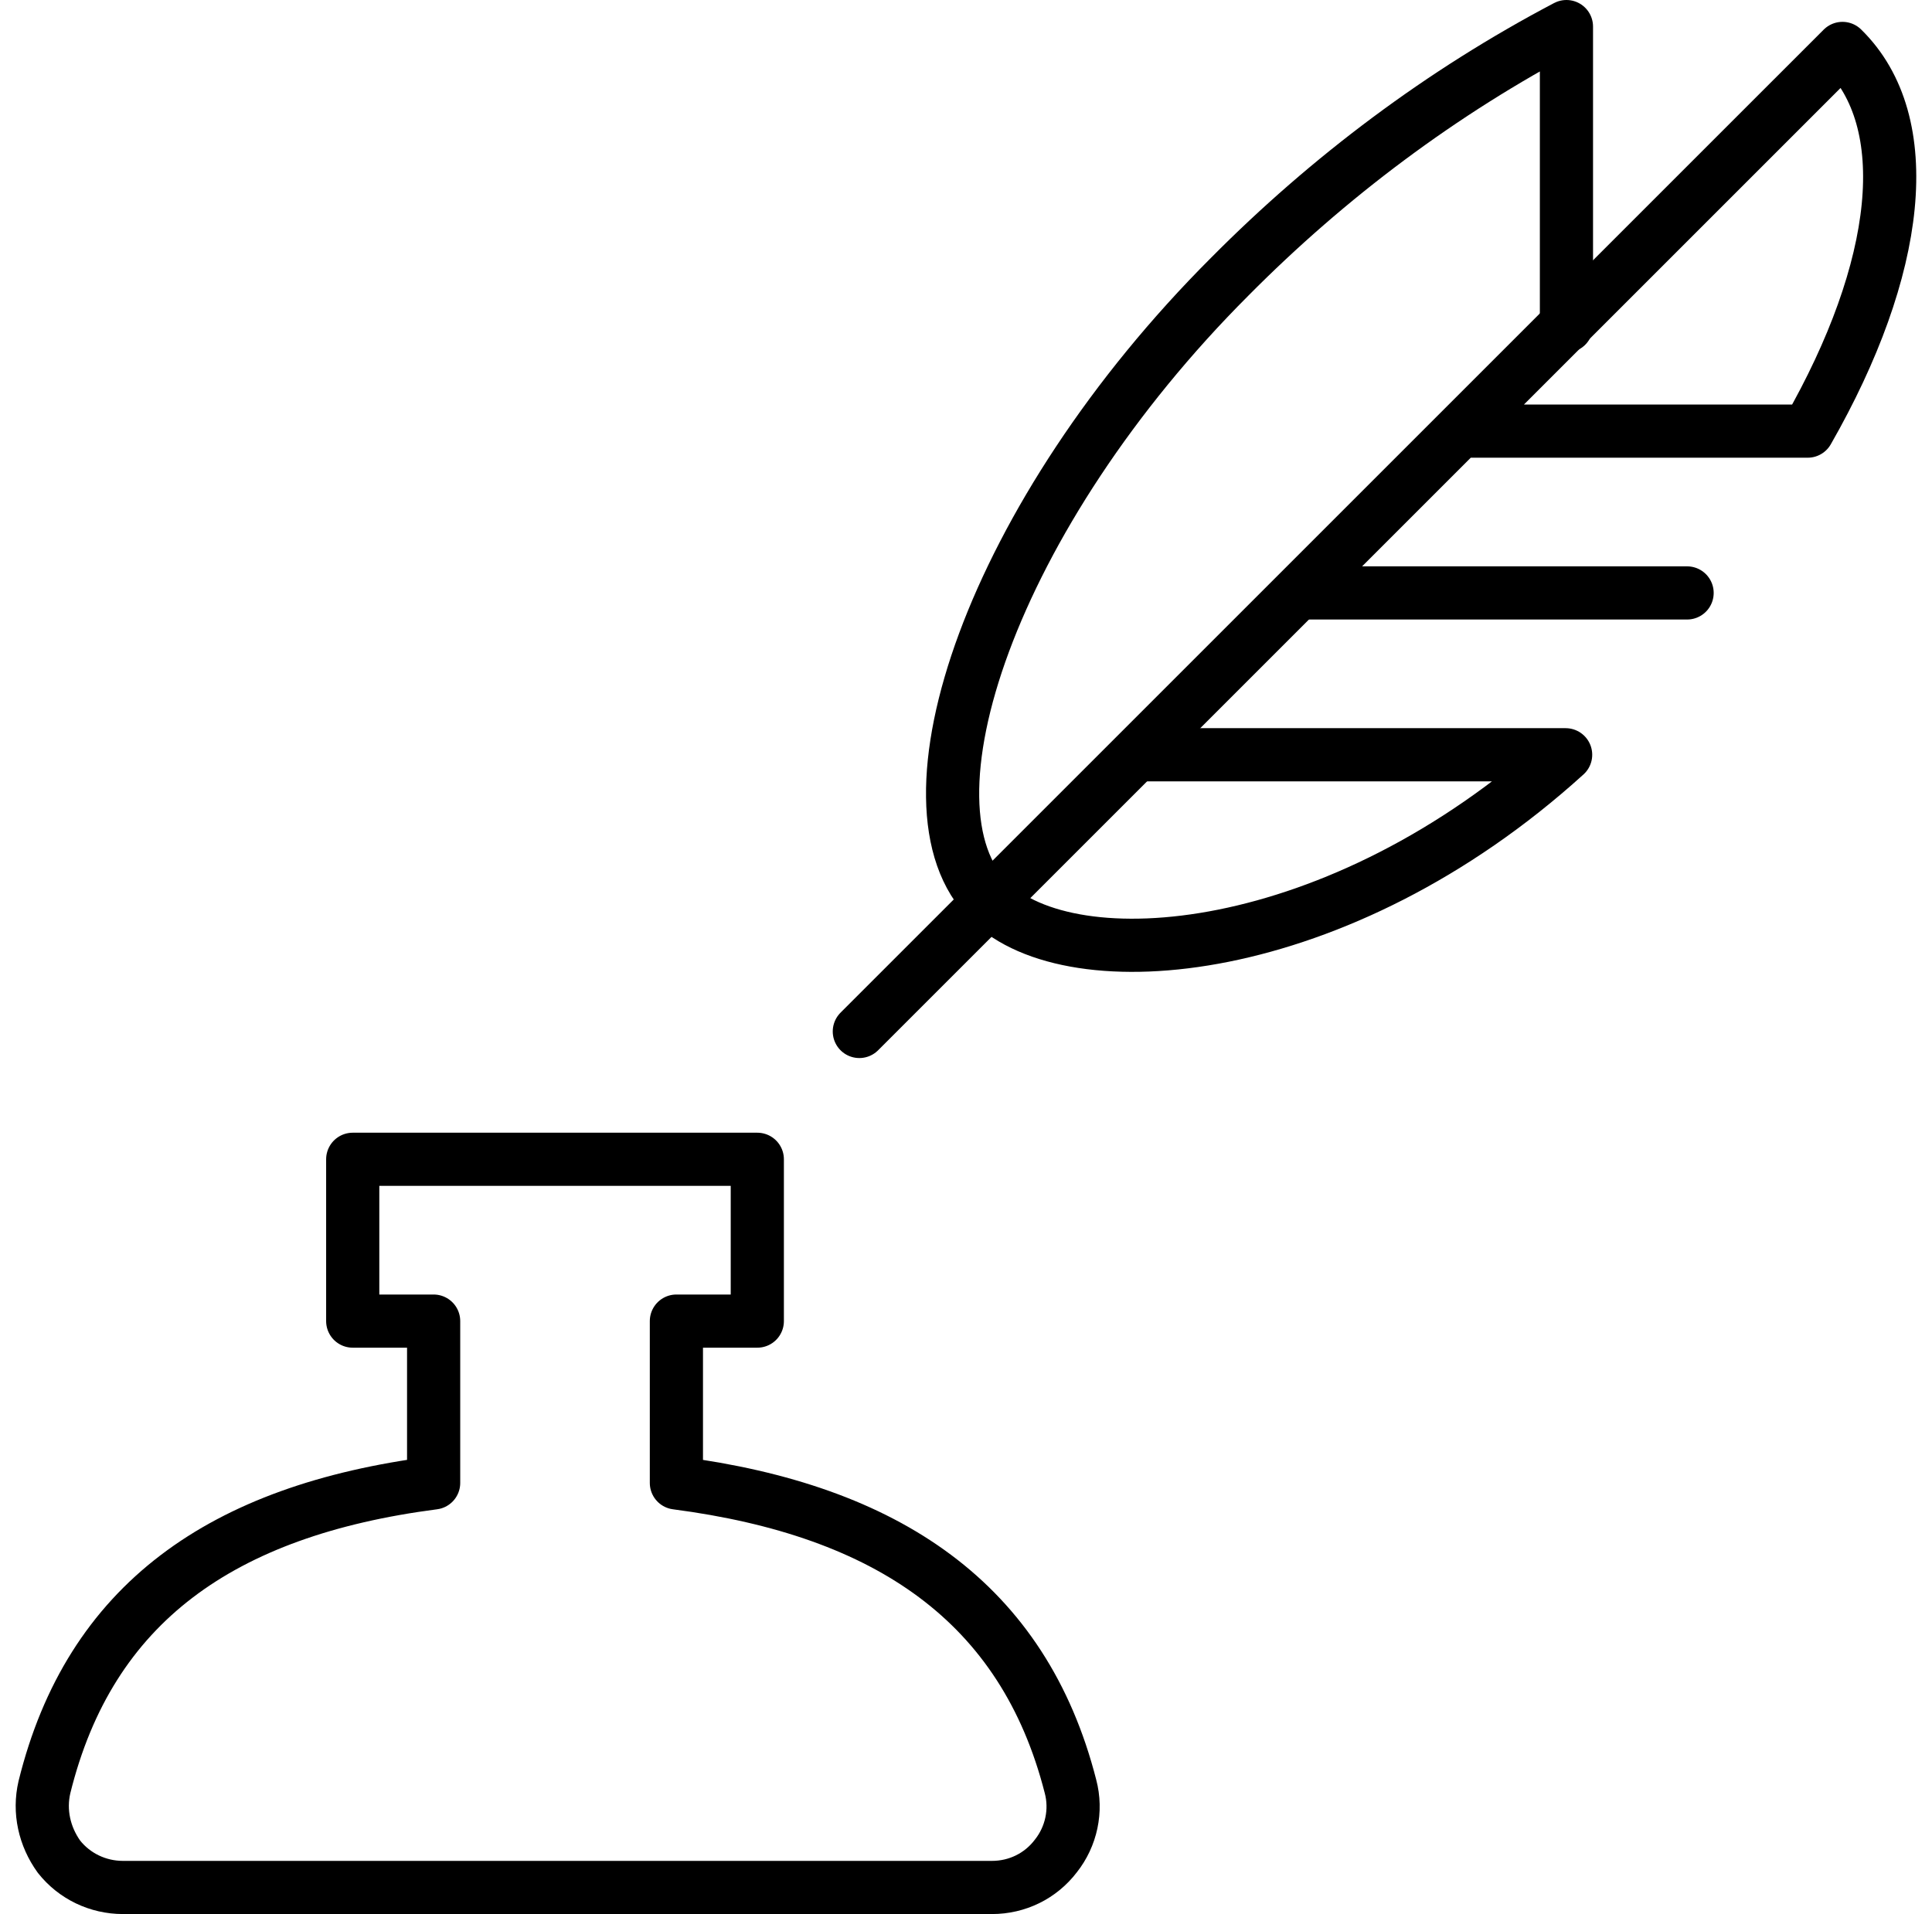 <svg width="109" height="108" viewBox="0 0 109 108" fill="none" xmlns="http://www.w3.org/2000/svg">
<path d="M38.161 83.674V74.543H42.726V65.413H19.9V74.543H24.465V83.674C12.505 85.226 5.063 90.476 2.507 100.839C2.187 102.209 2.507 103.624 3.329 104.765C4.196 105.861 5.52 106.5 6.935 106.5H55.965C57.381 106.5 58.705 105.861 59.572 104.72C60.439 103.624 60.759 102.163 60.394 100.794C57.746 90.43 50.076 85.226 38.161 83.674Z" stroke="black" stroke-width="3" stroke-linecap="round" stroke-linejoin="round"/>
<path d="M73.269 33.456H95.183" stroke="black" stroke-width="3" stroke-linecap="round" stroke-linejoin="round"/>
<path d="M64.134 42.587H88.33C75.547 54.183 60.482 55.461 55.825 50.85C50.347 45.509 55.962 29.028 69.384 15.607C74.954 9.991 81.345 5.198 88.376 1.5V18.391" stroke="black" stroke-width="3" stroke-linecap="round" stroke-linejoin="round"/>
<path d="M82.356 24.326H101.987C107.237 15.15 108.195 6.887 103.95 2.733L48.482 58.2" stroke="black" stroke-width="3" stroke-linecap="round" stroke-linejoin="round"/>
</svg>
